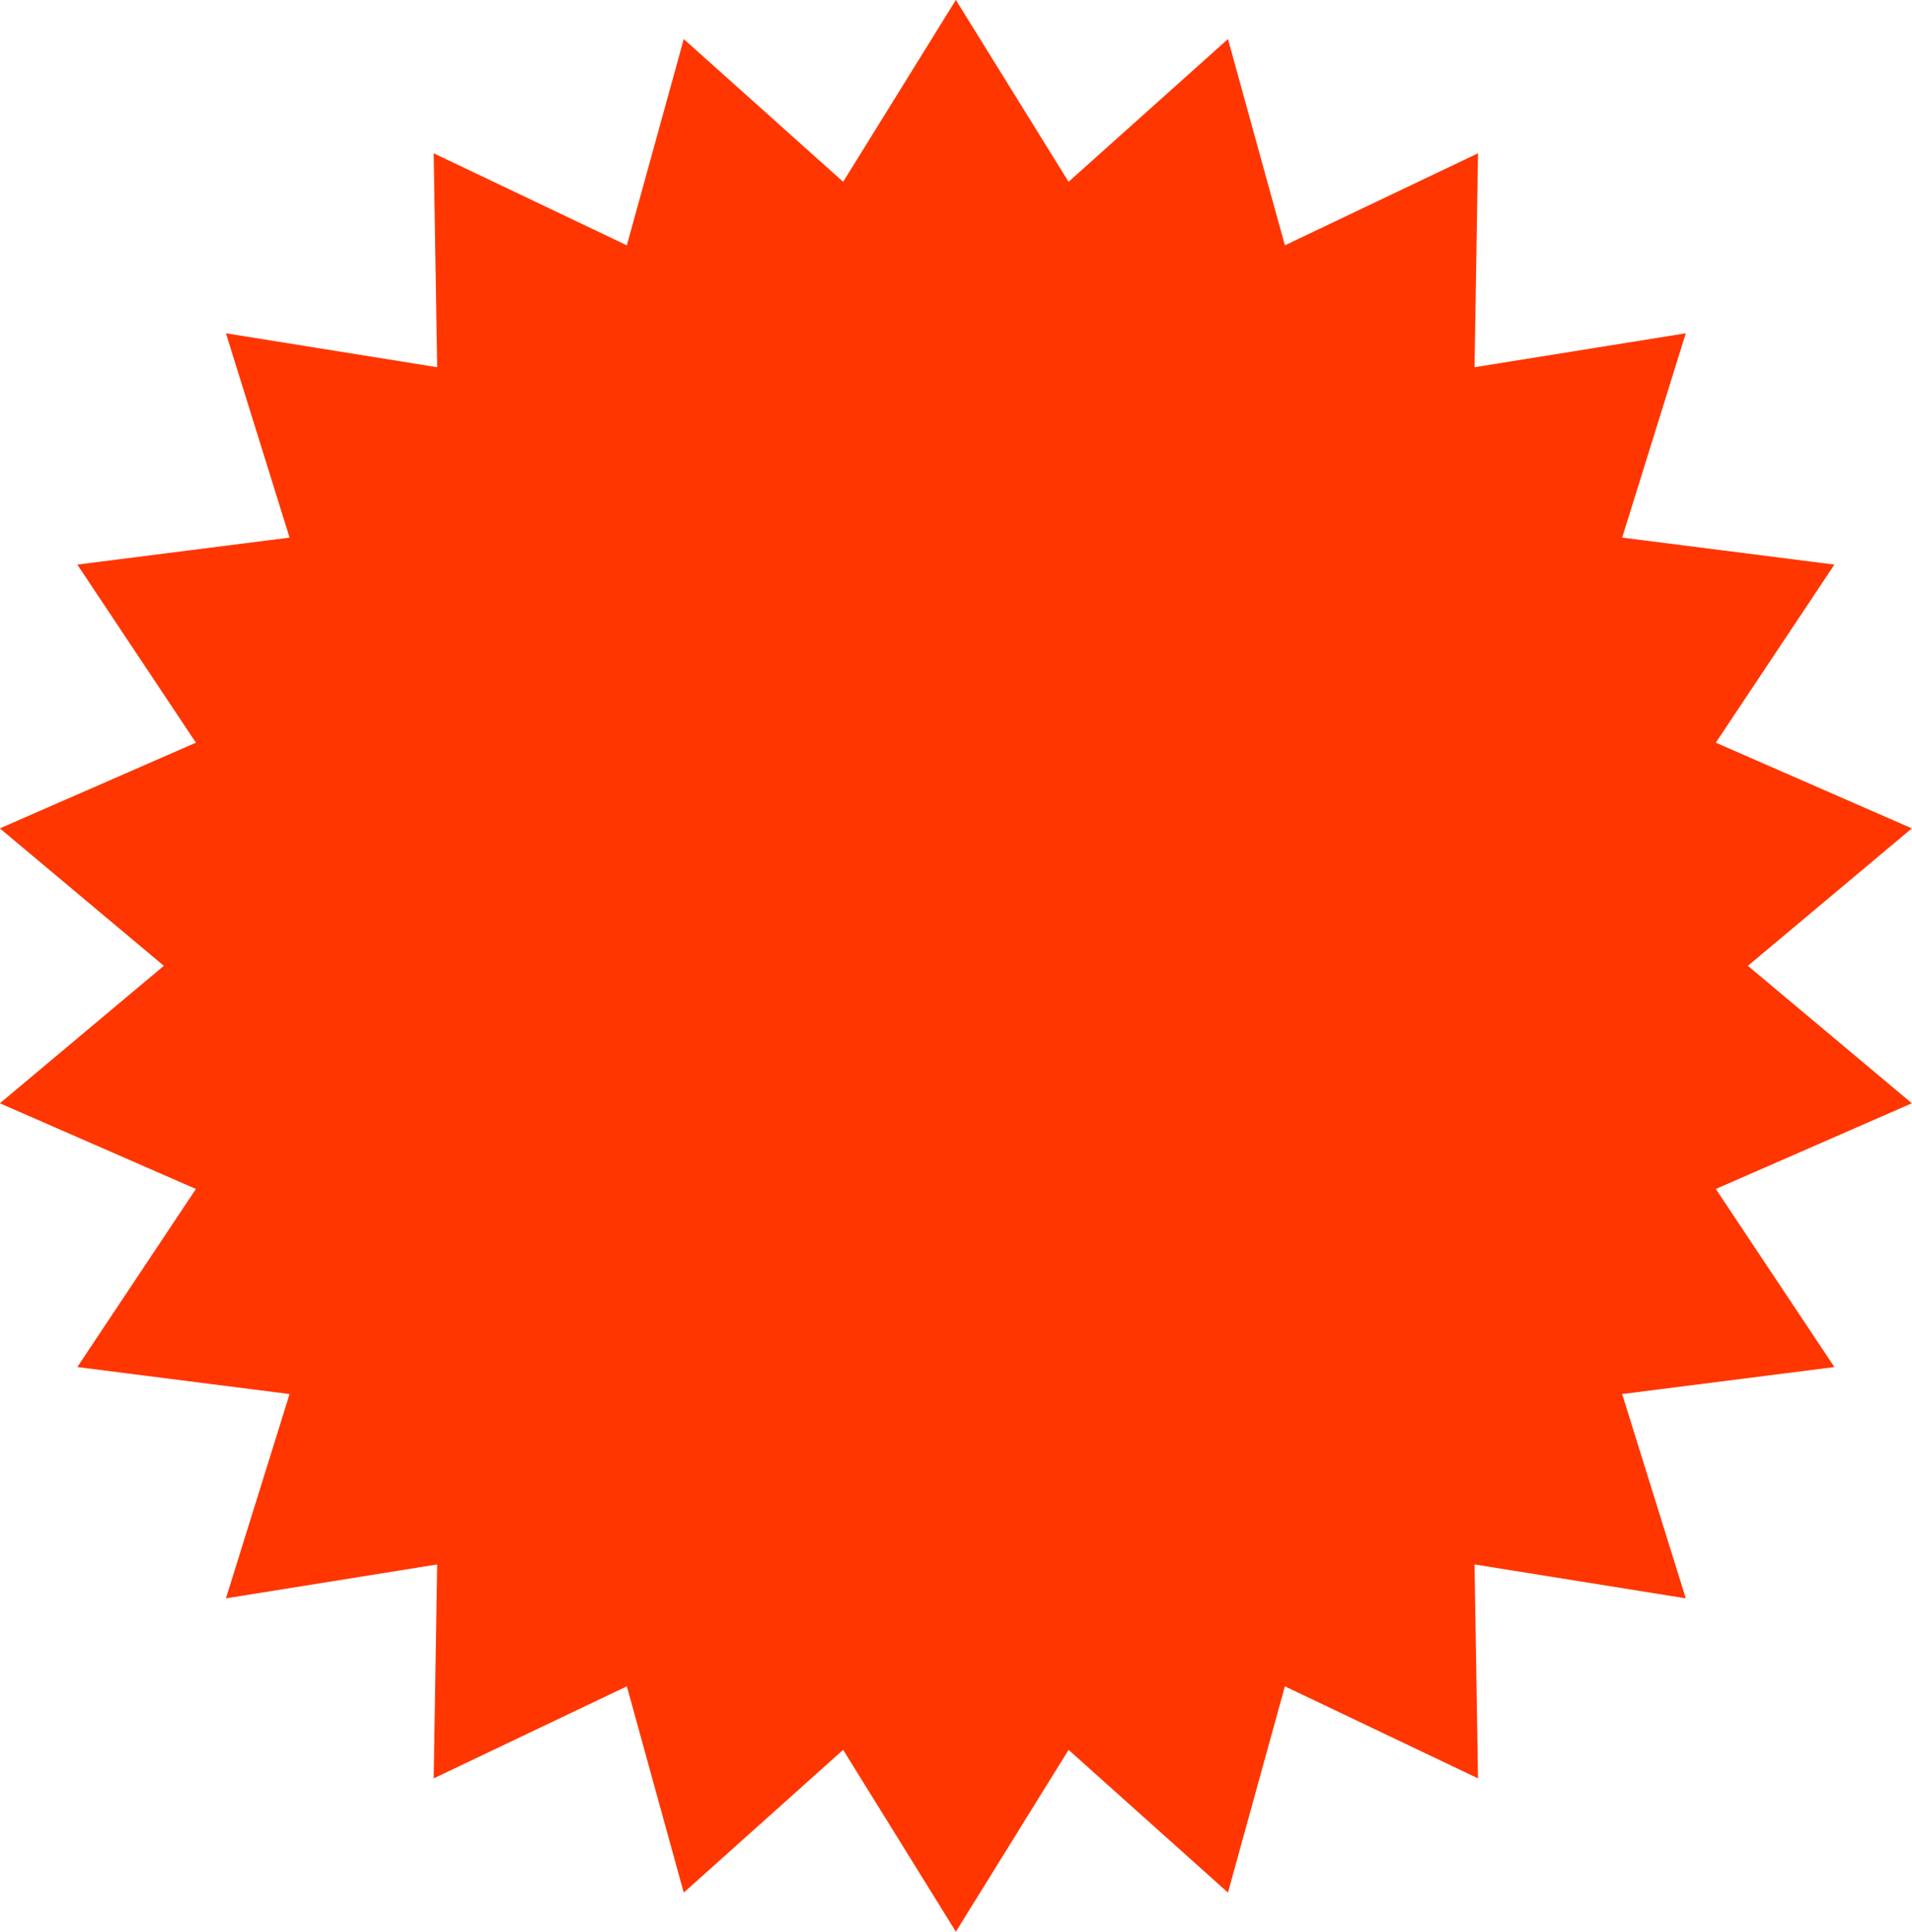 <?xml version="1.0" encoding="UTF-8" standalone="no"?><svg xmlns="http://www.w3.org/2000/svg" xmlns:xlink="http://www.w3.org/1999/xlink" fill="#000000" height="701.8" preserveAspectRatio="xMidYMid meet" version="1" viewBox="152.7 149.1 694.7 701.8" width="694.7" zoomAndPan="magnify"><g id="change1_1"><path d="M 223.883 581.074 L 180.793 645.777 L 257.91 655.582 L 234.793 729.805 L 311.547 717.484 L 310.277 795.211 L 380.453 761.77 L 401.137 836.703 L 459.047 784.844 L 500 850.918 L 540.953 784.844 L 598.863 836.703 L 619.547 761.77 L 689.723 795.211 L 688.453 717.484 L 765.207 729.805 L 742.09 655.582 L 819.207 645.777 L 776.117 581.074 L 847.348 549.941 L 787.773 500 L 847.348 450.059 L 776.117 418.926 L 819.207 354.223 L 742.09 344.418 L 765.207 270.195 L 688.453 282.516 L 689.723 204.789 L 619.547 238.23 L 598.863 163.297 L 540.953 215.156 L 500 149.082 L 459.047 215.156 L 401.137 163.297 L 380.453 238.23 L 310.277 204.789 L 311.547 282.516 L 234.793 270.195 L 257.91 344.418 L 180.793 354.223 L 223.883 418.926 L 152.652 450.059 L 212.227 500 L 152.652 549.941 L 223.883 581.074" fill="#ff3600"/></g></svg>